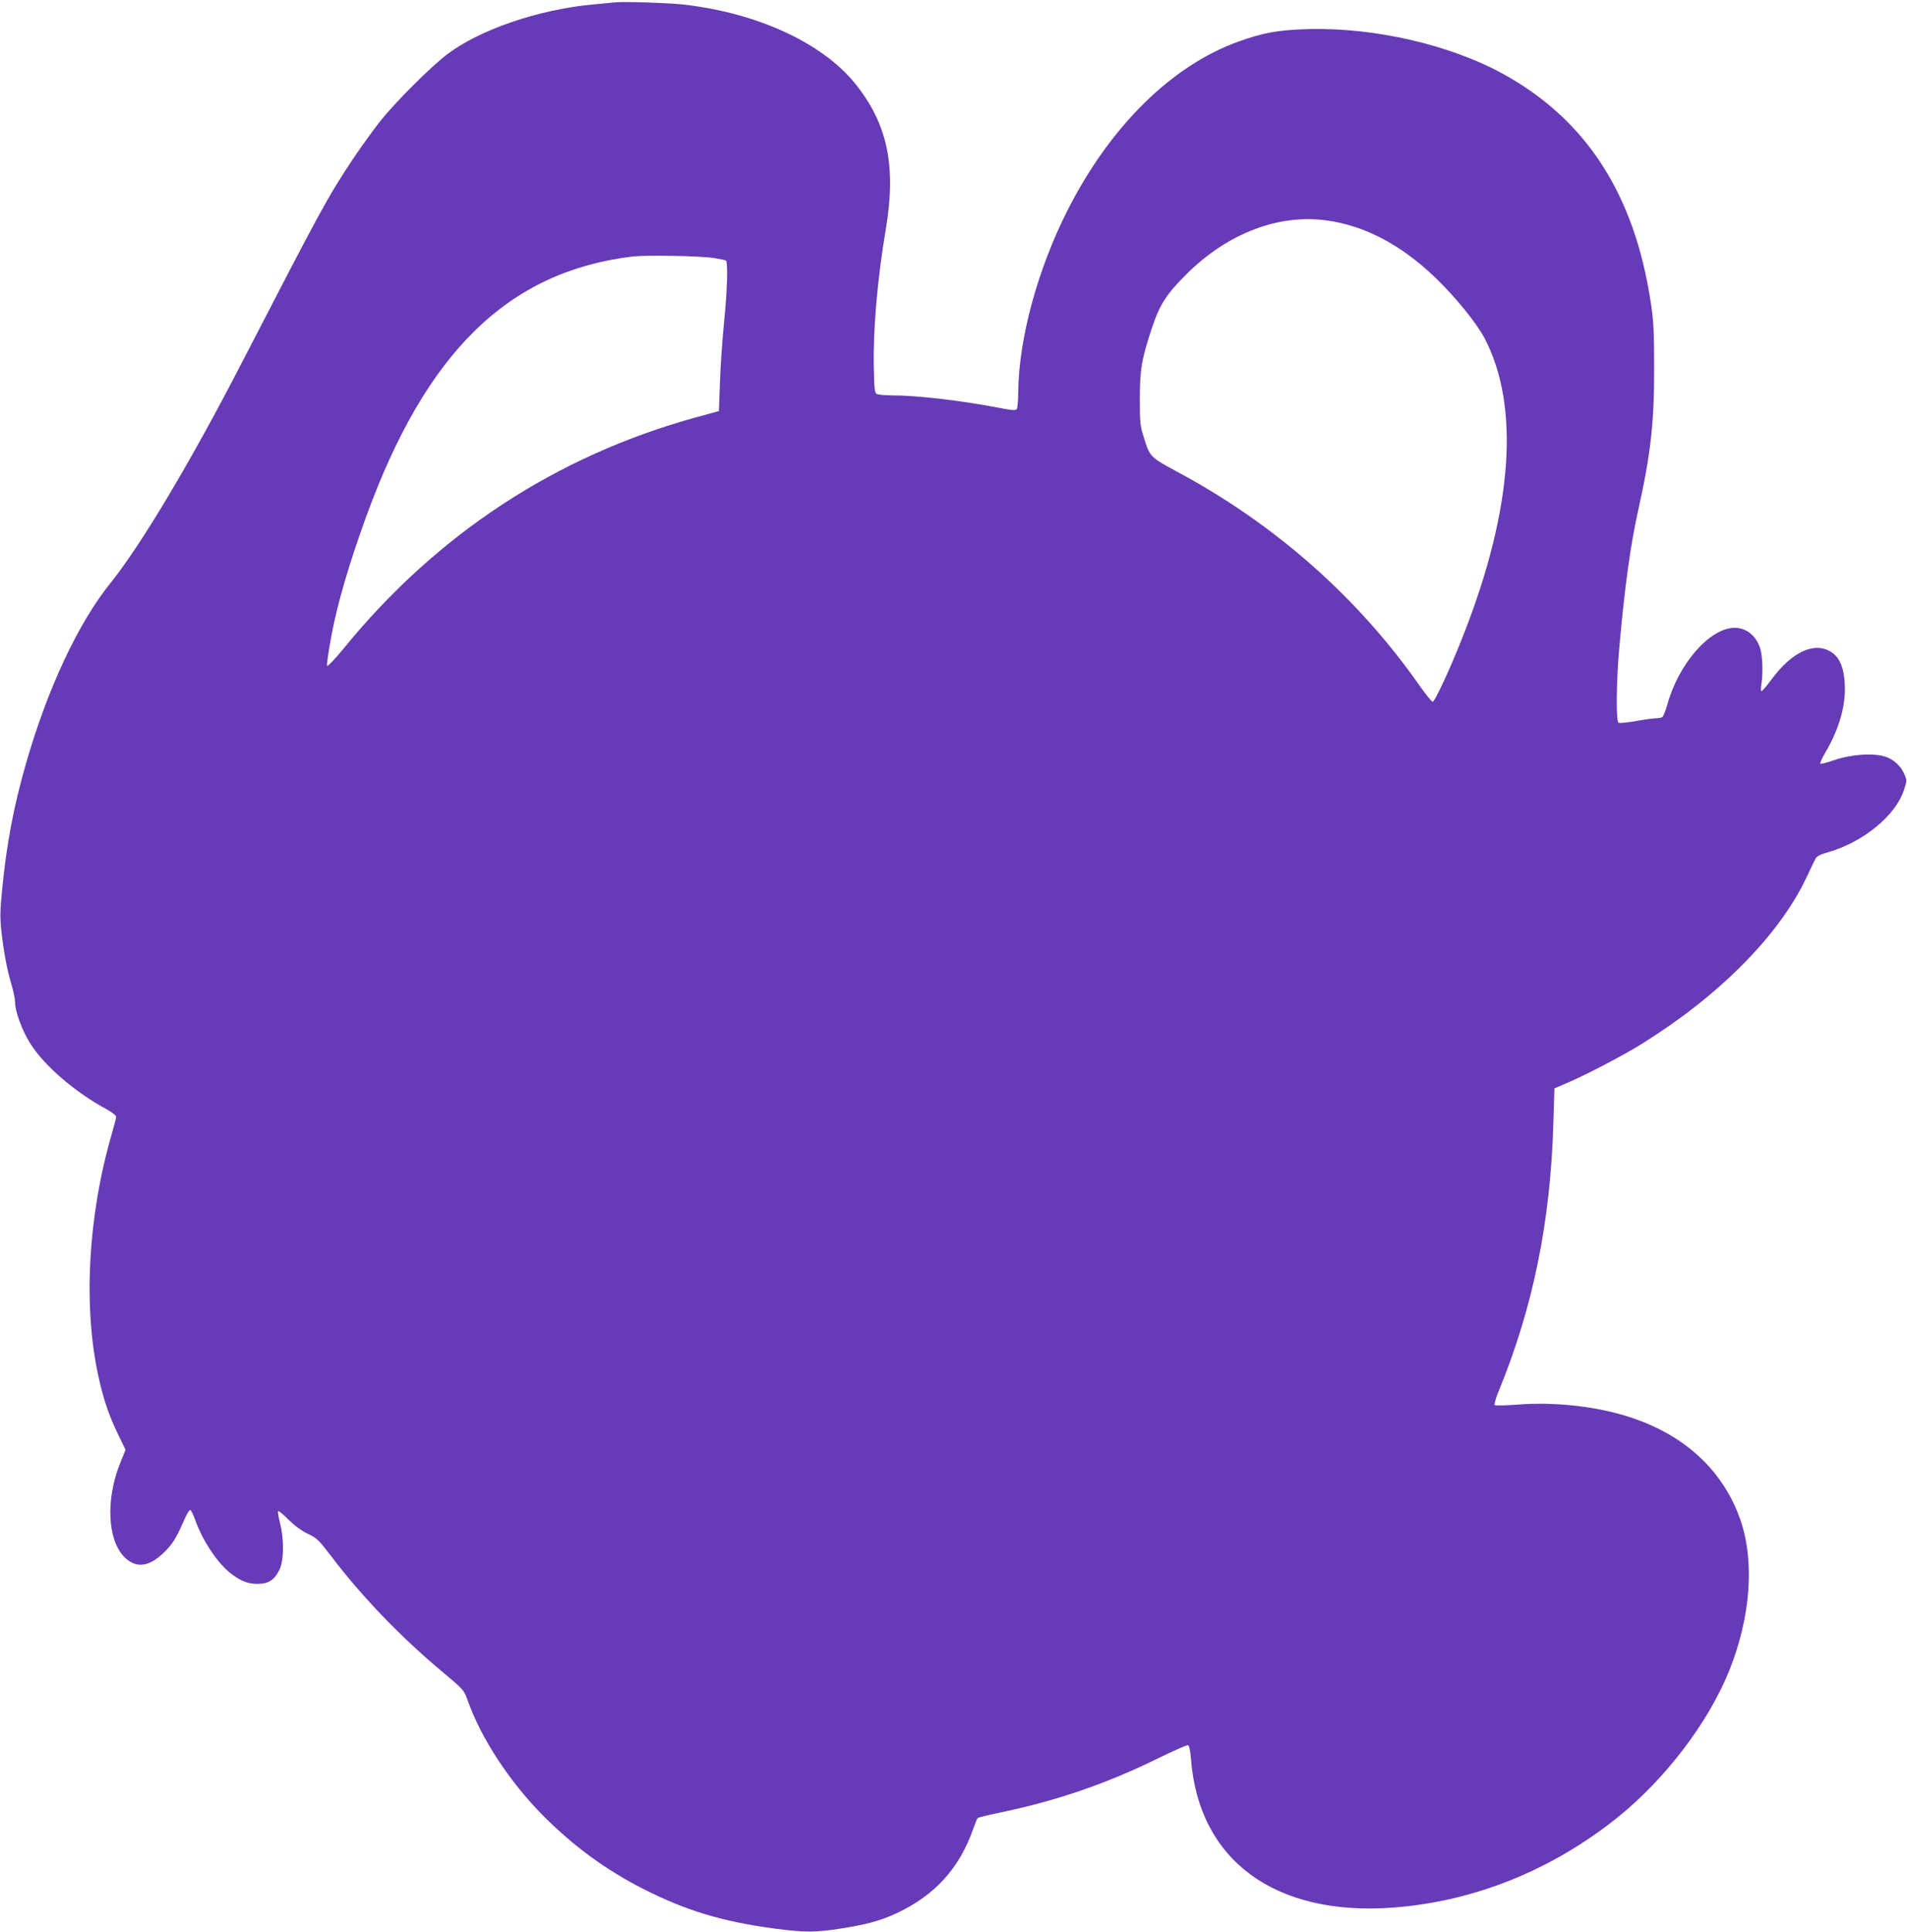 <?xml version="1.0" standalone="no"?>
<!DOCTYPE svg PUBLIC "-//W3C//DTD SVG 20010904//EN"
 "http://www.w3.org/TR/2001/REC-SVG-20010904/DTD/svg10.dtd">
<svg version="1.0" xmlns="http://www.w3.org/2000/svg"
 width="1264pt" height="1280pt" viewBox="0 0 1264 1280"
 preserveAspectRatio="xMidYMid meet">
<g transform="translate(0,1280) scale(0.1,-0.1)"
fill="#673ab7" stroke="none">
<path d="M4070 12784 c-19 -2 -84 -9 -145 -14 -361 -35 -743 -166 -960 -329
-108 -82 -335 -308 -441 -439 -47 -59 -132 -177 -189 -262 -165 -249 -206
-325 -733 -1345 -336 -652 -668 -1208 -871 -1460 -213 -264 -418 -702 -560
-1199 -81 -283 -126 -520 -157 -831 -14 -142 -14 -187 -5 -275 17 -145 37
-252 66 -350 14 -46 25 -101 25 -122 0 -59 45 -183 98 -268 91 -148 297 -326
510 -441 34 -19 62 -40 62 -49 0 -8 -14 -62 -31 -120 -157 -544 -189 -1147
-84 -1612 33 -146 66 -244 126 -369 l51 -106 -36 -89 c-96 -241 -84 -507 28
-621 74 -74 156 -68 251 19 62 56 91 101 141 216 18 42 38 77 44 77 6 0 21
-30 34 -67 46 -130 140 -275 225 -345 68 -56 120 -78 186 -78 74 0 113 24 147
93 30 61 32 201 4 310 -10 40 -16 76 -12 79 3 3 34 -22 68 -56 40 -40 86 -74
128 -94 60 -28 72 -40 157 -151 199 -263 461 -535 733 -762 143 -120 145 -122
169 -189 89 -253 279 -543 505 -770 200 -200 413 -356 657 -480 287 -146 527
-218 879 -265 194 -25 264 -25 426 0 175 27 272 53 380 104 252 119 413 297
504 556 13 36 26 68 30 73 3 4 69 20 146 36 376 78 710 192 1058 364 99 48
185 86 191 83 7 -2 15 -39 19 -91 51 -672 557 -1044 1341 -985 534 40 1049
247 1485 596 321 258 608 637 745 982 139 352 165 714 72 987 -111 324 -362
560 -720 680 -224 75 -501 107 -757 88 -80 -6 -149 -8 -153 -3 -4 4 7 45 26
91 227 550 345 1126 363 1779 l7 228 86 37 c129 55 375 184 498 261 510 318
903 715 1084 1094 27 58 55 116 62 129 9 18 31 29 87 45 231 67 443 241 499
409 20 60 21 66 5 103 -23 57 -70 101 -127 120 -78 26 -228 16 -340 -23 -48
-17 -89 -27 -92 -23 -3 4 13 39 35 76 93 159 137 317 127 458 -8 126 -45 192
-122 222 -105 40 -237 -31 -357 -190 -33 -45 -65 -83 -71 -85 -6 -2 -7 14 -2
45 12 80 7 196 -10 244 -28 80 -92 130 -167 130 -164 0 -372 -237 -447 -510
-12 -41 -26 -77 -33 -82 -7 -4 -29 -8 -48 -8 -19 -1 -79 -9 -132 -19 -54 -9
-103 -14 -110 -10 -18 12 -15 279 6 509 36 402 74 674 125 902 82 368 106 579
105 943 0 248 -4 311 -23 435 -108 710 -424 1201 -967 1504 -354 198 -863 316
-1309 303 -192 -6 -290 -23 -455 -82 -444 -159 -853 -563 -1135 -1120 -198
-392 -322 -848 -326 -1201 0 -56 -5 -107 -9 -114 -7 -11 -29 -10 -125 9 -248
47 -534 81 -700 81 -49 0 -97 5 -105 10 -12 7 -16 41 -18 172 -6 249 23 585
79 918 71 419 12 699 -202 965 -218 271 -649 469 -1139 525 -103 11 -404 21
-460 14z m4726 -1445 c251 -35 489 -160 717 -378 134 -129 273 -300 327 -402
235 -449 188 -1128 -136 -1956 -82 -212 -193 -453 -208 -453 -6 0 -44 46 -84
103 -411 588 -961 1074 -1611 1422 -181 98 -179 96 -222 235 -21 66 -24 94
-24 245 0 197 12 267 81 474 51 153 96 223 230 356 272 270 611 399 930 354z
m-4062 -249 c37 -6 72 -13 77 -16 15 -9 10 -197 -12 -412 -11 -114 -24 -292
-27 -397 l-7 -189 -150 -41 c-928 -255 -1720 -774 -2338 -1533 -55 -67 -104
-119 -109 -114 -4 4 10 100 31 212 41 212 114 461 226 771 398 1097 941 1628
1765 1729 92 11 449 5 544 -10z"/>
</g>
</svg>
